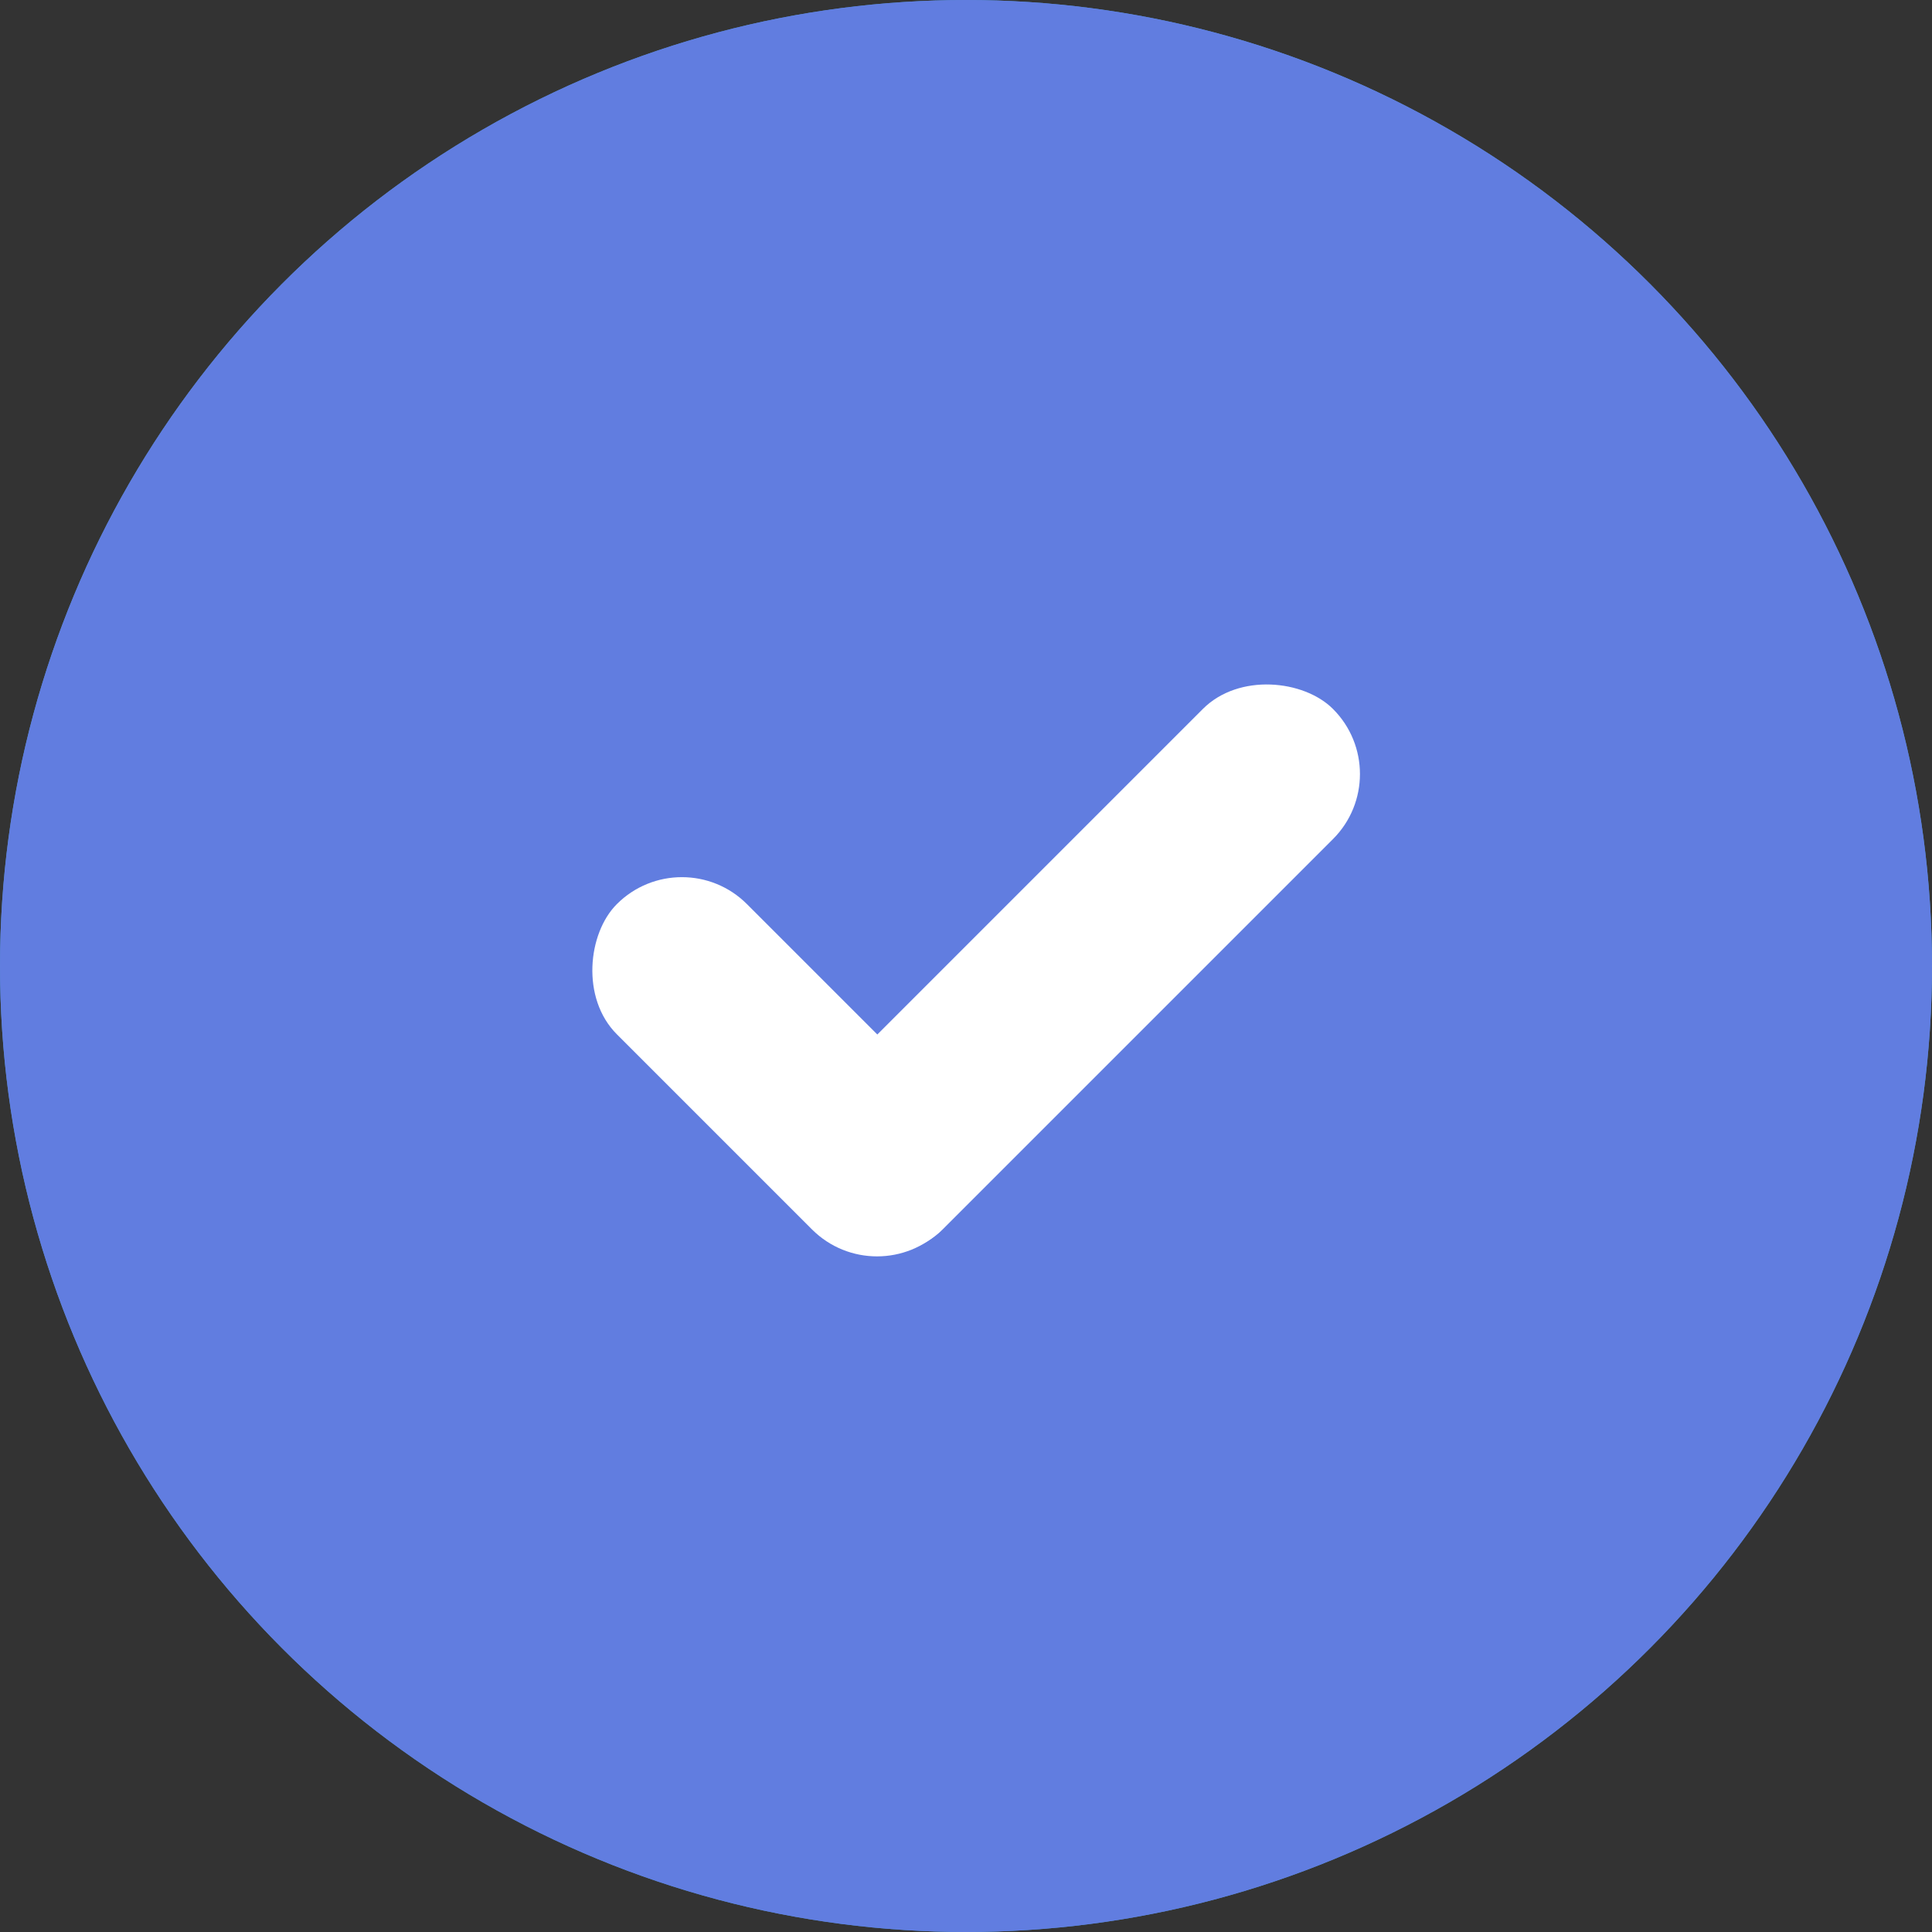 <?xml version="1.0" encoding="UTF-8"?> <svg xmlns="http://www.w3.org/2000/svg" width="20" height="20" viewBox="0 0 20 20" fill="none"><rect x="0" y="0" width="20" height="20" fill="#333333" stroke="none"/><circle cx="10" cy="10" r="10" fill="#4692C9"></circle><circle cx="10" cy="10" r="10" fill="#617DE0"></circle><rect x="7.059" y="8.686" width="4.762" height="1.905" rx="0.952" transform="rotate(45 7.059 8.686)" fill="white"></rect><rect x="7.738" y="12.053" width="7.619" height="1.905" rx="0.952" transform="rotate(-45 7.738 12.053)" fill="white"></rect></svg> 